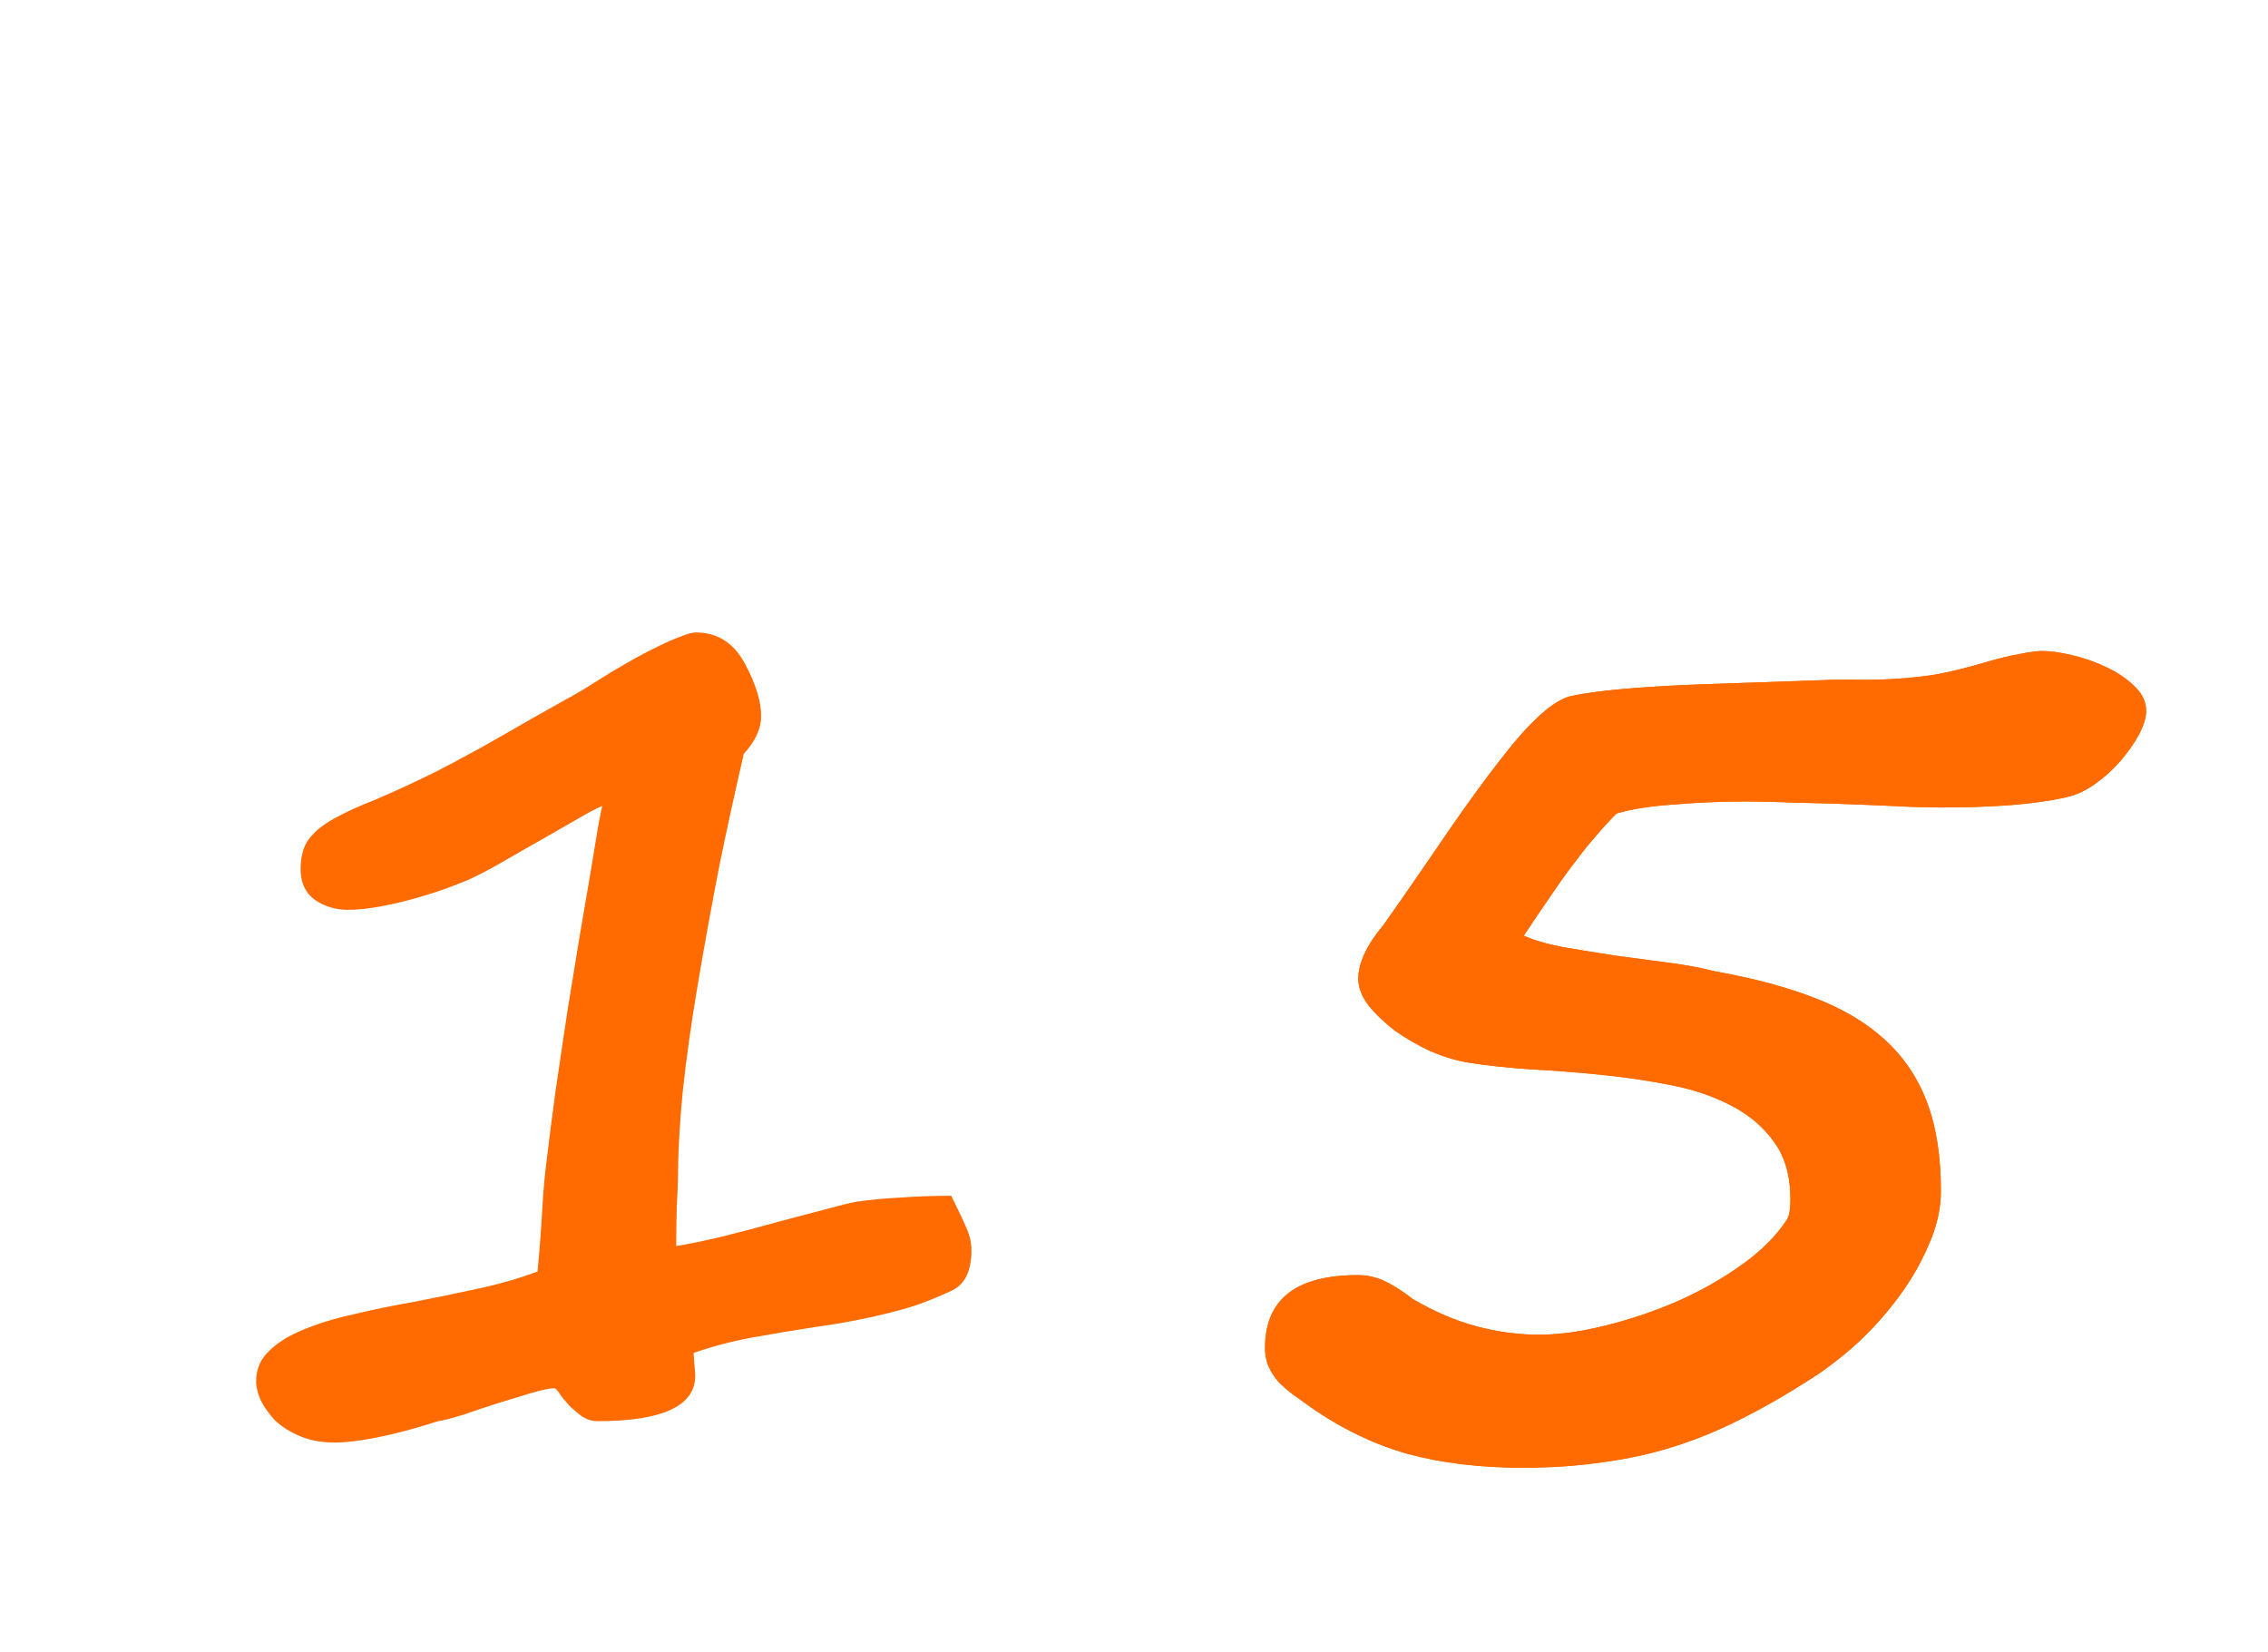 <?xml version="1.0" encoding="UTF-8"?> <svg xmlns="http://www.w3.org/2000/svg" width="92" height="67" viewBox="0 0 92 67" fill="none"> <g filter="url(#filter0_d_532_9)"> <path d="M87.057 24.849C87.057 25.109 86.959 25.426 86.764 25.801C86.568 26.159 86.316 26.517 86.007 26.875C85.714 27.217 85.372 27.526 84.981 27.803C84.591 28.079 84.2 28.259 83.81 28.34C83.175 28.486 82.434 28.592 81.588 28.657C80.742 28.722 79.781 28.755 78.707 28.755C78.561 28.755 78.162 28.747 77.511 28.73C76.876 28.698 76.144 28.665 75.314 28.633C74.5 28.6 73.678 28.576 72.848 28.56C72.034 28.527 71.375 28.511 70.87 28.511C69.877 28.511 68.893 28.551 67.916 28.633C66.956 28.698 66.174 28.82 65.572 28.999C65.296 29.276 65.027 29.569 64.767 29.878C64.506 30.171 64.23 30.513 63.937 30.903C63.644 31.278 63.326 31.717 62.984 32.222C62.643 32.71 62.252 33.288 61.812 33.955C62.203 34.134 62.732 34.289 63.399 34.419C64.067 34.533 64.767 34.647 65.499 34.761C66.248 34.858 66.98 34.956 67.696 35.054C68.429 35.151 69.039 35.265 69.527 35.395C71.09 35.672 72.441 36.03 73.58 36.47C74.736 36.909 75.696 37.479 76.461 38.179C77.226 38.879 77.796 39.725 78.17 40.718C78.544 41.711 78.731 42.907 78.731 44.307C78.731 45.023 78.569 45.747 78.243 46.48C77.934 47.212 77.527 47.92 77.022 48.603C76.518 49.287 75.948 49.922 75.314 50.508C74.679 51.078 74.052 51.558 73.434 51.948C72.473 52.567 71.537 53.104 70.626 53.56C69.731 54.015 68.819 54.39 67.892 54.683C66.964 54.976 65.995 55.187 64.986 55.317C63.993 55.464 62.919 55.537 61.764 55.537C60.038 55.537 58.484 55.35 57.101 54.976C55.717 54.585 54.391 53.942 53.121 53.047C52.893 52.884 52.665 52.721 52.438 52.559C52.226 52.396 52.031 52.225 51.852 52.046C51.689 51.851 51.559 51.647 51.461 51.435C51.363 51.208 51.315 50.955 51.315 50.679C51.315 48.709 52.568 47.725 55.074 47.725C55.465 47.725 55.831 47.806 56.173 47.969C56.515 48.132 56.897 48.376 57.32 48.701C58.183 49.206 59.037 49.572 59.884 49.8C60.73 50.028 61.577 50.142 62.423 50.142C63.237 50.142 64.132 50.02 65.108 49.775C66.101 49.531 67.07 49.206 68.014 48.799C68.974 48.376 69.853 47.879 70.65 47.31C71.448 46.74 72.058 46.13 72.481 45.478C72.579 45.348 72.628 45.072 72.628 44.648C72.628 43.704 72.408 42.931 71.969 42.329C71.529 41.711 70.943 41.214 70.211 40.84C69.495 40.465 68.673 40.189 67.745 40.01C66.834 39.831 65.89 39.692 64.913 39.595C63.953 39.497 63.001 39.424 62.057 39.375C61.129 39.31 60.299 39.22 59.566 39.106C59.078 39.025 58.565 38.87 58.028 38.643C57.508 38.398 57.027 38.122 56.588 37.812C56.165 37.487 55.807 37.145 55.514 36.787C55.237 36.413 55.099 36.055 55.099 35.713C55.099 35.062 55.44 34.329 56.124 33.516C56.205 33.402 56.417 33.101 56.759 32.612C57.101 32.124 57.573 31.44 58.175 30.561C59.428 28.706 60.51 27.225 61.422 26.118C62.35 25.011 63.115 24.385 63.717 24.238C64.091 24.157 64.563 24.084 65.133 24.019C65.719 23.953 66.41 23.896 67.208 23.848C68.005 23.799 68.925 23.758 69.967 23.726C71.025 23.693 72.221 23.652 73.556 23.604C74.288 23.571 74.923 23.563 75.46 23.579C75.997 23.579 76.51 23.563 76.998 23.53C77.503 23.498 78.015 23.441 78.536 23.359C79.073 23.262 79.708 23.107 80.44 22.895C81.043 22.716 81.539 22.594 81.93 22.529C82.337 22.448 82.638 22.407 82.833 22.407C83.175 22.407 83.582 22.464 84.054 22.578C84.542 22.692 85.006 22.855 85.445 23.066C85.901 23.278 86.284 23.538 86.593 23.848C86.902 24.141 87.057 24.474 87.057 24.849Z" fill="#FF6B00"></path> <path d="M87.057 24.849C87.057 25.109 86.959 25.426 86.764 25.801C86.568 26.159 86.316 26.517 86.007 26.875C85.714 27.217 85.372 27.526 84.981 27.803C84.591 28.079 84.2 28.259 83.81 28.34C83.175 28.486 82.434 28.592 81.588 28.657C80.742 28.722 79.781 28.755 78.707 28.755C78.561 28.755 78.162 28.747 77.511 28.73C76.876 28.698 76.144 28.665 75.314 28.633C74.5 28.6 73.678 28.576 72.848 28.56C72.034 28.527 71.375 28.511 70.87 28.511C69.877 28.511 68.893 28.551 67.916 28.633C66.956 28.698 66.174 28.82 65.572 28.999C65.296 29.276 65.027 29.569 64.767 29.878C64.506 30.171 64.23 30.513 63.937 30.903C63.644 31.278 63.326 31.717 62.984 32.222C62.643 32.71 62.252 33.288 61.812 33.955C62.203 34.134 62.732 34.289 63.399 34.419C64.067 34.533 64.767 34.647 65.499 34.761C66.248 34.858 66.98 34.956 67.696 35.054C68.429 35.151 69.039 35.265 69.527 35.395C71.09 35.672 72.441 36.03 73.58 36.47C74.736 36.909 75.696 37.479 76.461 38.179C77.226 38.879 77.796 39.725 78.17 40.718C78.544 41.711 78.731 42.907 78.731 44.307C78.731 45.023 78.569 45.747 78.243 46.48C77.934 47.212 77.527 47.92 77.022 48.603C76.518 49.287 75.948 49.922 75.314 50.508C74.679 51.078 74.052 51.558 73.434 51.948C72.473 52.567 71.537 53.104 70.626 53.56C69.731 54.015 68.819 54.39 67.892 54.683C66.964 54.976 65.995 55.187 64.986 55.317C63.993 55.464 62.919 55.537 61.764 55.537C60.038 55.537 58.484 55.35 57.101 54.976C55.717 54.585 54.391 53.942 53.121 53.047C52.893 52.884 52.665 52.721 52.438 52.559C52.226 52.396 52.031 52.225 51.852 52.046C51.689 51.851 51.559 51.647 51.461 51.435C51.363 51.208 51.315 50.955 51.315 50.679C51.315 48.709 52.568 47.725 55.074 47.725C55.465 47.725 55.831 47.806 56.173 47.969C56.515 48.132 56.897 48.376 57.32 48.701C58.183 49.206 59.037 49.572 59.884 49.8C60.73 50.028 61.577 50.142 62.423 50.142C63.237 50.142 64.132 50.02 65.108 49.775C66.101 49.531 67.07 49.206 68.014 48.799C68.974 48.376 69.853 47.879 70.65 47.31C71.448 46.74 72.058 46.13 72.481 45.478C72.579 45.348 72.628 45.072 72.628 44.648C72.628 43.704 72.408 42.931 71.969 42.329C71.529 41.711 70.943 41.214 70.211 40.84C69.495 40.465 68.673 40.189 67.745 40.01C66.834 39.831 65.89 39.692 64.913 39.595C63.953 39.497 63.001 39.424 62.057 39.375C61.129 39.31 60.299 39.22 59.566 39.106C59.078 39.025 58.565 38.87 58.028 38.643C57.508 38.398 57.027 38.122 56.588 37.812C56.165 37.487 55.807 37.145 55.514 36.787C55.237 36.413 55.099 36.055 55.099 35.713C55.099 35.062 55.44 34.329 56.124 33.516C56.205 33.402 56.417 33.101 56.759 32.612C57.101 32.124 57.573 31.44 58.175 30.561C59.428 28.706 60.51 27.225 61.422 26.118C62.35 25.011 63.115 24.385 63.717 24.238C64.091 24.157 64.563 24.084 65.133 24.019C65.719 23.953 66.41 23.896 67.208 23.848C68.005 23.799 68.925 23.758 69.967 23.726C71.025 23.693 72.221 23.652 73.556 23.604C74.288 23.571 74.923 23.563 75.46 23.579C75.997 23.579 76.51 23.563 76.998 23.53C77.503 23.498 78.015 23.441 78.536 23.359C79.073 23.262 79.708 23.107 80.44 22.895C81.043 22.716 81.539 22.594 81.93 22.529C82.337 22.448 82.638 22.407 82.833 22.407C83.175 22.407 83.582 22.464 84.054 22.578C84.542 22.692 85.006 22.855 85.445 23.066C85.901 23.278 86.284 23.538 86.593 23.848C86.902 24.141 87.057 24.474 87.057 24.849Z" fill="#FF6B00"></path> <path d="M39.406 46.711C39.406 47.555 39.141 48.102 38.609 48.352C38.172 48.555 37.742 48.734 37.32 48.891C36.914 49.031 36.484 49.156 36.031 49.266C35.594 49.375 35.133 49.477 34.648 49.57C34.164 49.664 33.641 49.75 33.078 49.828C32.25 49.953 31.406 50.094 30.547 50.25C29.688 50.406 28.883 50.617 28.133 50.883L28.203 51.797C28.203 53.031 26.883 53.648 24.242 53.648C24.008 53.648 23.789 53.578 23.586 53.438C23.398 53.297 23.227 53.148 23.07 52.992C22.914 52.82 22.789 52.664 22.695 52.523C22.602 52.383 22.531 52.312 22.484 52.312C22.312 52.312 22.008 52.375 21.57 52.5C21.148 52.625 20.688 52.766 20.188 52.922C19.703 53.078 19.234 53.234 18.781 53.391C18.328 53.531 17.992 53.617 17.773 53.648C16.852 53.945 16.031 54.164 15.312 54.305C14.609 54.445 14.031 54.516 13.578 54.516C13.047 54.516 12.578 54.43 12.172 54.258C11.766 54.086 11.43 53.875 11.164 53.625C10.914 53.359 10.719 53.086 10.578 52.805C10.453 52.523 10.391 52.266 10.391 52.031C10.391 51.547 10.562 51.141 10.906 50.812C11.25 50.469 11.711 50.18 12.289 49.945C12.883 49.695 13.57 49.484 14.352 49.312C15.133 49.125 15.969 48.953 16.859 48.797C17.656 48.641 18.492 48.469 19.367 48.281C20.242 48.094 21.055 47.859 21.805 47.578C21.883 46.766 21.945 45.953 21.992 45.141C22.039 44.312 22.102 43.609 22.18 43.031C22.289 42.125 22.414 41.156 22.555 40.125C22.711 39.078 22.867 38.031 23.023 36.984C23.195 35.938 23.359 34.93 23.516 33.961C23.688 32.977 23.836 32.109 23.961 31.359C24.086 30.594 24.188 29.977 24.266 29.508C24.359 29.023 24.414 28.75 24.43 28.688C24.18 28.797 23.828 28.984 23.375 29.25C22.938 29.5 22.461 29.773 21.945 30.07C21.445 30.352 20.953 30.633 20.469 30.914C19.984 31.195 19.578 31.414 19.25 31.57C19.031 31.68 18.711 31.812 18.289 31.969C17.883 32.125 17.43 32.273 16.93 32.414C16.445 32.555 15.953 32.672 15.453 32.766C14.953 32.859 14.508 32.906 14.117 32.906C13.617 32.906 13.172 32.773 12.781 32.508C12.391 32.227 12.195 31.812 12.195 31.266C12.195 30.75 12.305 30.344 12.523 30.047C12.758 29.734 13.102 29.453 13.555 29.203C14.008 28.953 14.57 28.695 15.242 28.43C15.914 28.148 16.695 27.789 17.586 27.352C17.742 27.273 17.984 27.148 18.312 26.977C18.656 26.789 19.047 26.578 19.484 26.344C19.922 26.094 20.375 25.836 20.844 25.57C21.328 25.289 21.781 25.031 22.203 24.797C22.641 24.547 23.031 24.328 23.375 24.141C23.719 23.938 23.961 23.789 24.102 23.695C24.57 23.398 25.023 23.125 25.461 22.875C25.898 22.625 26.297 22.414 26.656 22.242C27.031 22.055 27.352 21.914 27.617 21.82C27.883 21.711 28.086 21.656 28.227 21.656C29.117 21.656 29.789 22.094 30.242 22.969C30.664 23.766 30.875 24.461 30.875 25.055C30.875 25.555 30.641 26.062 30.172 26.578C29.812 28.125 29.477 29.664 29.164 31.195C28.867 32.727 28.578 34.32 28.297 35.977C28.031 37.555 27.828 39.008 27.688 40.336C27.562 41.664 27.5 42.828 27.5 43.828C27.5 44.016 27.484 44.375 27.453 44.906C27.438 45.438 27.43 45.984 27.43 46.547C27.914 46.469 28.523 46.344 29.258 46.172C30.008 45.984 30.75 45.789 31.484 45.586C32.234 45.383 32.914 45.203 33.523 45.047C34.148 44.875 34.57 44.773 34.789 44.742C35.336 44.664 35.922 44.609 36.547 44.578C37.172 44.531 37.852 44.508 38.586 44.508C38.852 45.039 39.055 45.469 39.195 45.797C39.336 46.109 39.406 46.414 39.406 46.711Z" fill="#FF6B00"></path> <path opacity="0.1" d="M39.406 46.711C39.406 47.555 39.141 48.102 38.609 48.352C38.172 48.555 37.742 48.734 37.32 48.891C36.914 49.031 36.484 49.156 36.031 49.266C35.594 49.375 35.133 49.477 34.648 49.57C34.164 49.664 33.641 49.75 33.078 49.828C32.25 49.953 31.406 50.094 30.547 50.25C29.688 50.406 28.883 50.617 28.133 50.883L28.203 51.797C28.203 53.031 26.883 53.648 24.242 53.648C24.008 53.648 23.789 53.578 23.586 53.438C23.398 53.297 23.227 53.148 23.07 52.992C22.914 52.82 22.789 52.664 22.695 52.523C22.602 52.383 22.531 52.312 22.484 52.312C22.312 52.312 22.008 52.375 21.57 52.5C21.148 52.625 20.688 52.766 20.188 52.922C19.703 53.078 19.234 53.234 18.781 53.391C18.328 53.531 17.992 53.617 17.773 53.648C16.852 53.945 16.031 54.164 15.312 54.305C14.609 54.445 14.031 54.516 13.578 54.516C13.047 54.516 12.578 54.43 12.172 54.258C11.766 54.086 11.43 53.875 11.164 53.625C10.914 53.359 10.719 53.086 10.578 52.805C10.453 52.523 10.391 52.266 10.391 52.031C10.391 51.547 10.562 51.141 10.906 50.812C11.25 50.469 11.711 50.18 12.289 49.945C12.883 49.695 13.57 49.484 14.352 49.312C15.133 49.125 15.969 48.953 16.859 48.797C17.656 48.641 18.492 48.469 19.367 48.281C20.242 48.094 21.055 47.859 21.805 47.578C21.883 46.766 21.945 45.953 21.992 45.141C22.039 44.312 22.102 43.609 22.18 43.031C22.289 42.125 22.414 41.156 22.555 40.125C22.711 39.078 22.867 38.031 23.023 36.984C23.195 35.938 23.359 34.93 23.516 33.961C23.688 32.977 23.836 32.109 23.961 31.359C24.086 30.594 24.188 29.977 24.266 29.508C24.359 29.023 24.414 28.75 24.43 28.688C24.18 28.797 23.828 28.984 23.375 29.25C22.938 29.5 22.461 29.773 21.945 30.07C21.445 30.352 20.953 30.633 20.469 30.914C19.984 31.195 19.578 31.414 19.25 31.57C19.031 31.68 18.711 31.812 18.289 31.969C17.883 32.125 17.43 32.273 16.93 32.414C16.445 32.555 15.953 32.672 15.453 32.766C14.953 32.859 14.508 32.906 14.117 32.906C13.617 32.906 13.172 32.773 12.781 32.508C12.391 32.227 12.195 31.812 12.195 31.266C12.195 30.75 12.305 30.344 12.523 30.047C12.758 29.734 13.102 29.453 13.555 29.203C14.008 28.953 14.57 28.695 15.242 28.43C15.914 28.148 16.695 27.789 17.586 27.352C17.742 27.273 17.984 27.148 18.312 26.977C18.656 26.789 19.047 26.578 19.484 26.344C19.922 26.094 20.375 25.836 20.844 25.57C21.328 25.289 21.781 25.031 22.203 24.797C22.641 24.547 23.031 24.328 23.375 24.141C23.719 23.938 23.961 23.789 24.102 23.695C24.57 23.398 25.023 23.125 25.461 22.875C25.898 22.625 26.297 22.414 26.656 22.242C27.031 22.055 27.352 21.914 27.617 21.82C27.883 21.711 28.086 21.656 28.227 21.656C29.117 21.656 29.789 22.094 30.242 22.969C30.664 23.766 30.875 24.461 30.875 25.055C30.875 25.555 30.641 26.062 30.172 26.578C29.812 28.125 29.477 29.664 29.164 31.195C28.867 32.727 28.578 34.32 28.297 35.977C28.031 37.555 27.828 39.008 27.688 40.336C27.562 41.664 27.5 42.828 27.5 43.828C27.5 44.016 27.484 44.375 27.453 44.906C27.438 45.438 27.43 45.984 27.43 46.547C27.914 46.469 28.523 46.344 29.258 46.172C30.008 45.984 30.75 45.789 31.484 45.586C32.234 45.383 32.914 45.203 33.523 45.047C34.148 44.875 34.57 44.773 34.789 44.742C35.336 44.664 35.922 44.609 36.547 44.578C37.172 44.531 37.852 44.508 38.586 44.508C38.852 45.039 39.055 45.469 39.195 45.797C39.336 46.109 39.406 46.414 39.406 46.711Z" fill="#FF6B00"></path> </g> <defs> <filter id="filter0_d_532_9" x="6.391" y="21.656" width="84.666" height="41.881" filterUnits="userSpaceOnUse" color-interpolation-filters="sRGB"> <feFlood flood-opacity="0" result="BackgroundImageFix"></feFlood> <feColorMatrix in="SourceAlpha" type="matrix" values="0 0 0 0 0 0 0 0 0 0 0 0 0 0 0 0 0 0 127 0" result="hardAlpha"></feColorMatrix> <feOffset dy="4"></feOffset> <feGaussianBlur stdDeviation="2"></feGaussianBlur> <feComposite in2="hardAlpha" operator="out"></feComposite> <feColorMatrix type="matrix" values="0 0 0 0 0 0 0 0 0 0 0 0 0 0 0 0 0 0 0.25 0"></feColorMatrix> <feBlend mode="normal" in2="BackgroundImageFix" result="effect1_dropShadow_532_9"></feBlend> <feBlend mode="normal" in="SourceGraphic" in2="effect1_dropShadow_532_9" result="shape"></feBlend> </filter> </defs> </svg> 